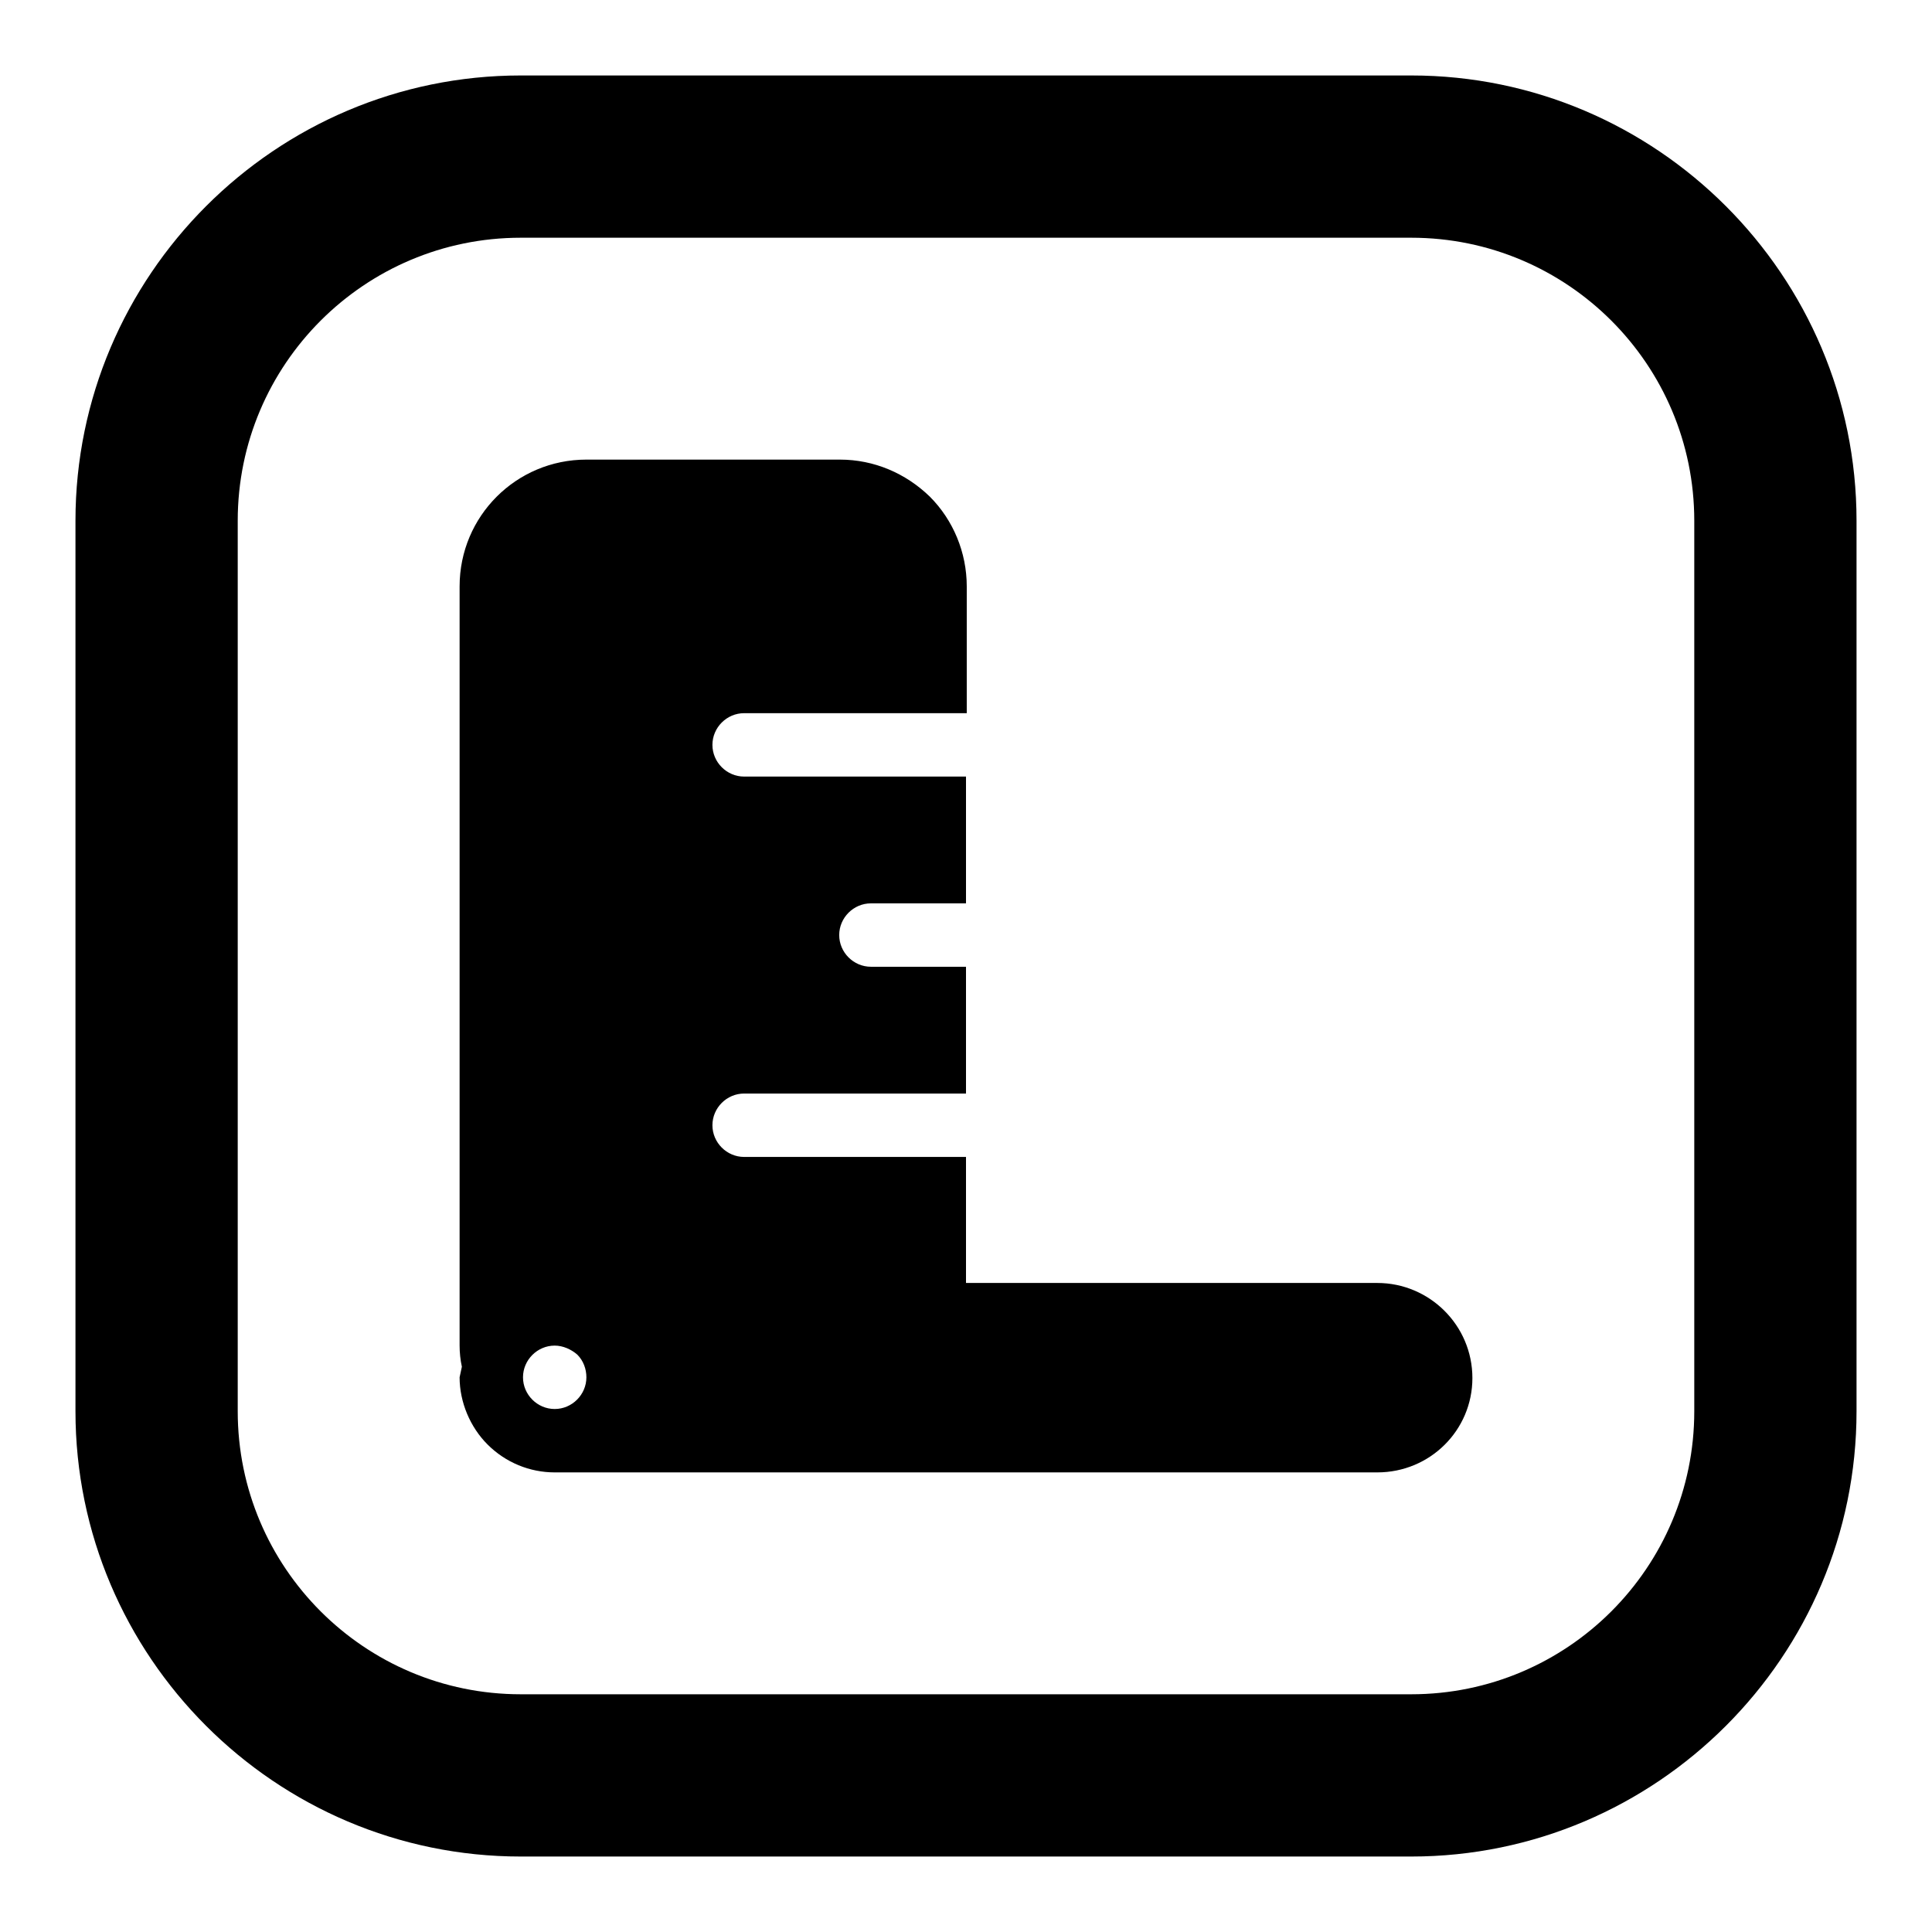 <?xml version="1.0" encoding="utf-8"?>
<!-- Svg Vector Icons : http://www.onlinewebfonts.com/icon -->
<!DOCTYPE svg PUBLIC "-//W3C//DTD SVG 1.1//EN" "http://www.w3.org/Graphics/SVG/1.1/DTD/svg11.dtd">
<svg version="1.1" xmlns="http://www.w3.org/2000/svg" xmlns:xlink="http://www.w3.org/1999/xlink" x="0px" y="0px" viewBox="0 0 256 256" enable-background="new 0 0 256 256" xml:space="preserve">
<g> <path fill="#000000" d="M187,246H69c-32.5,0-59-26.5-59-59V69c0-32.5,26.5-59,59-59h118c32.5,0,59,26.5,59,59v118 C246,219.5,219.5,246,187,246z M69,31.5c-20.7,0-37.5,16.8-37.5,37.5v118c0,20.7,16.8,37.5,37.5,37.5h118 c20.7,0,37.5-16.8,37.5-37.5V69c0-20.7-16.8-37.5-37.5-37.5H69z M182.5,195.1h-109c-3.3,0-6.5-1.3-8.9-3.7 c-2.3-2.3-3.7-5.6-3.7-8.9c0.1-0.5,0.2-0.9,0.3-1.4c-0.2-0.9-0.3-1.9-0.3-2.8V77.7c0-9.3,7.5-16.8,16.8-16.8h33.6 c4.5,0,8.7,1.8,11.9,4.9c3.1,3.1,4.9,7.4,4.9,11.9v16.8H98.6c-2.3,0-4.2,1.9-4.2,4.2c0,2.3,1.9,4.2,4.2,4.2H128v16.8h-12.6 c-2.3,0-4.2,1.9-4.2,4.2c0,2.3,1.9,4.2,4.2,4.2H128v16.8H98.6c-2.3,0-4.2,1.9-4.2,4.2s1.9,4.2,4.2,4.2H128V170h54.5 c6.9,0,12.6,5.6,12.6,12.6C195.1,189.5,189.5,195.1,182.5,195.1z M73.5,178.3c-2.3,0-4.2,1.9-4.2,4.2c0,2.3,1.9,4.2,4.2,4.2 s4.2-1.9,4.2-4.2c0-1.1-0.4-2.2-1.2-3C75.7,178.8,74.6,178.3,73.5,178.3z"/></g>
</svg>